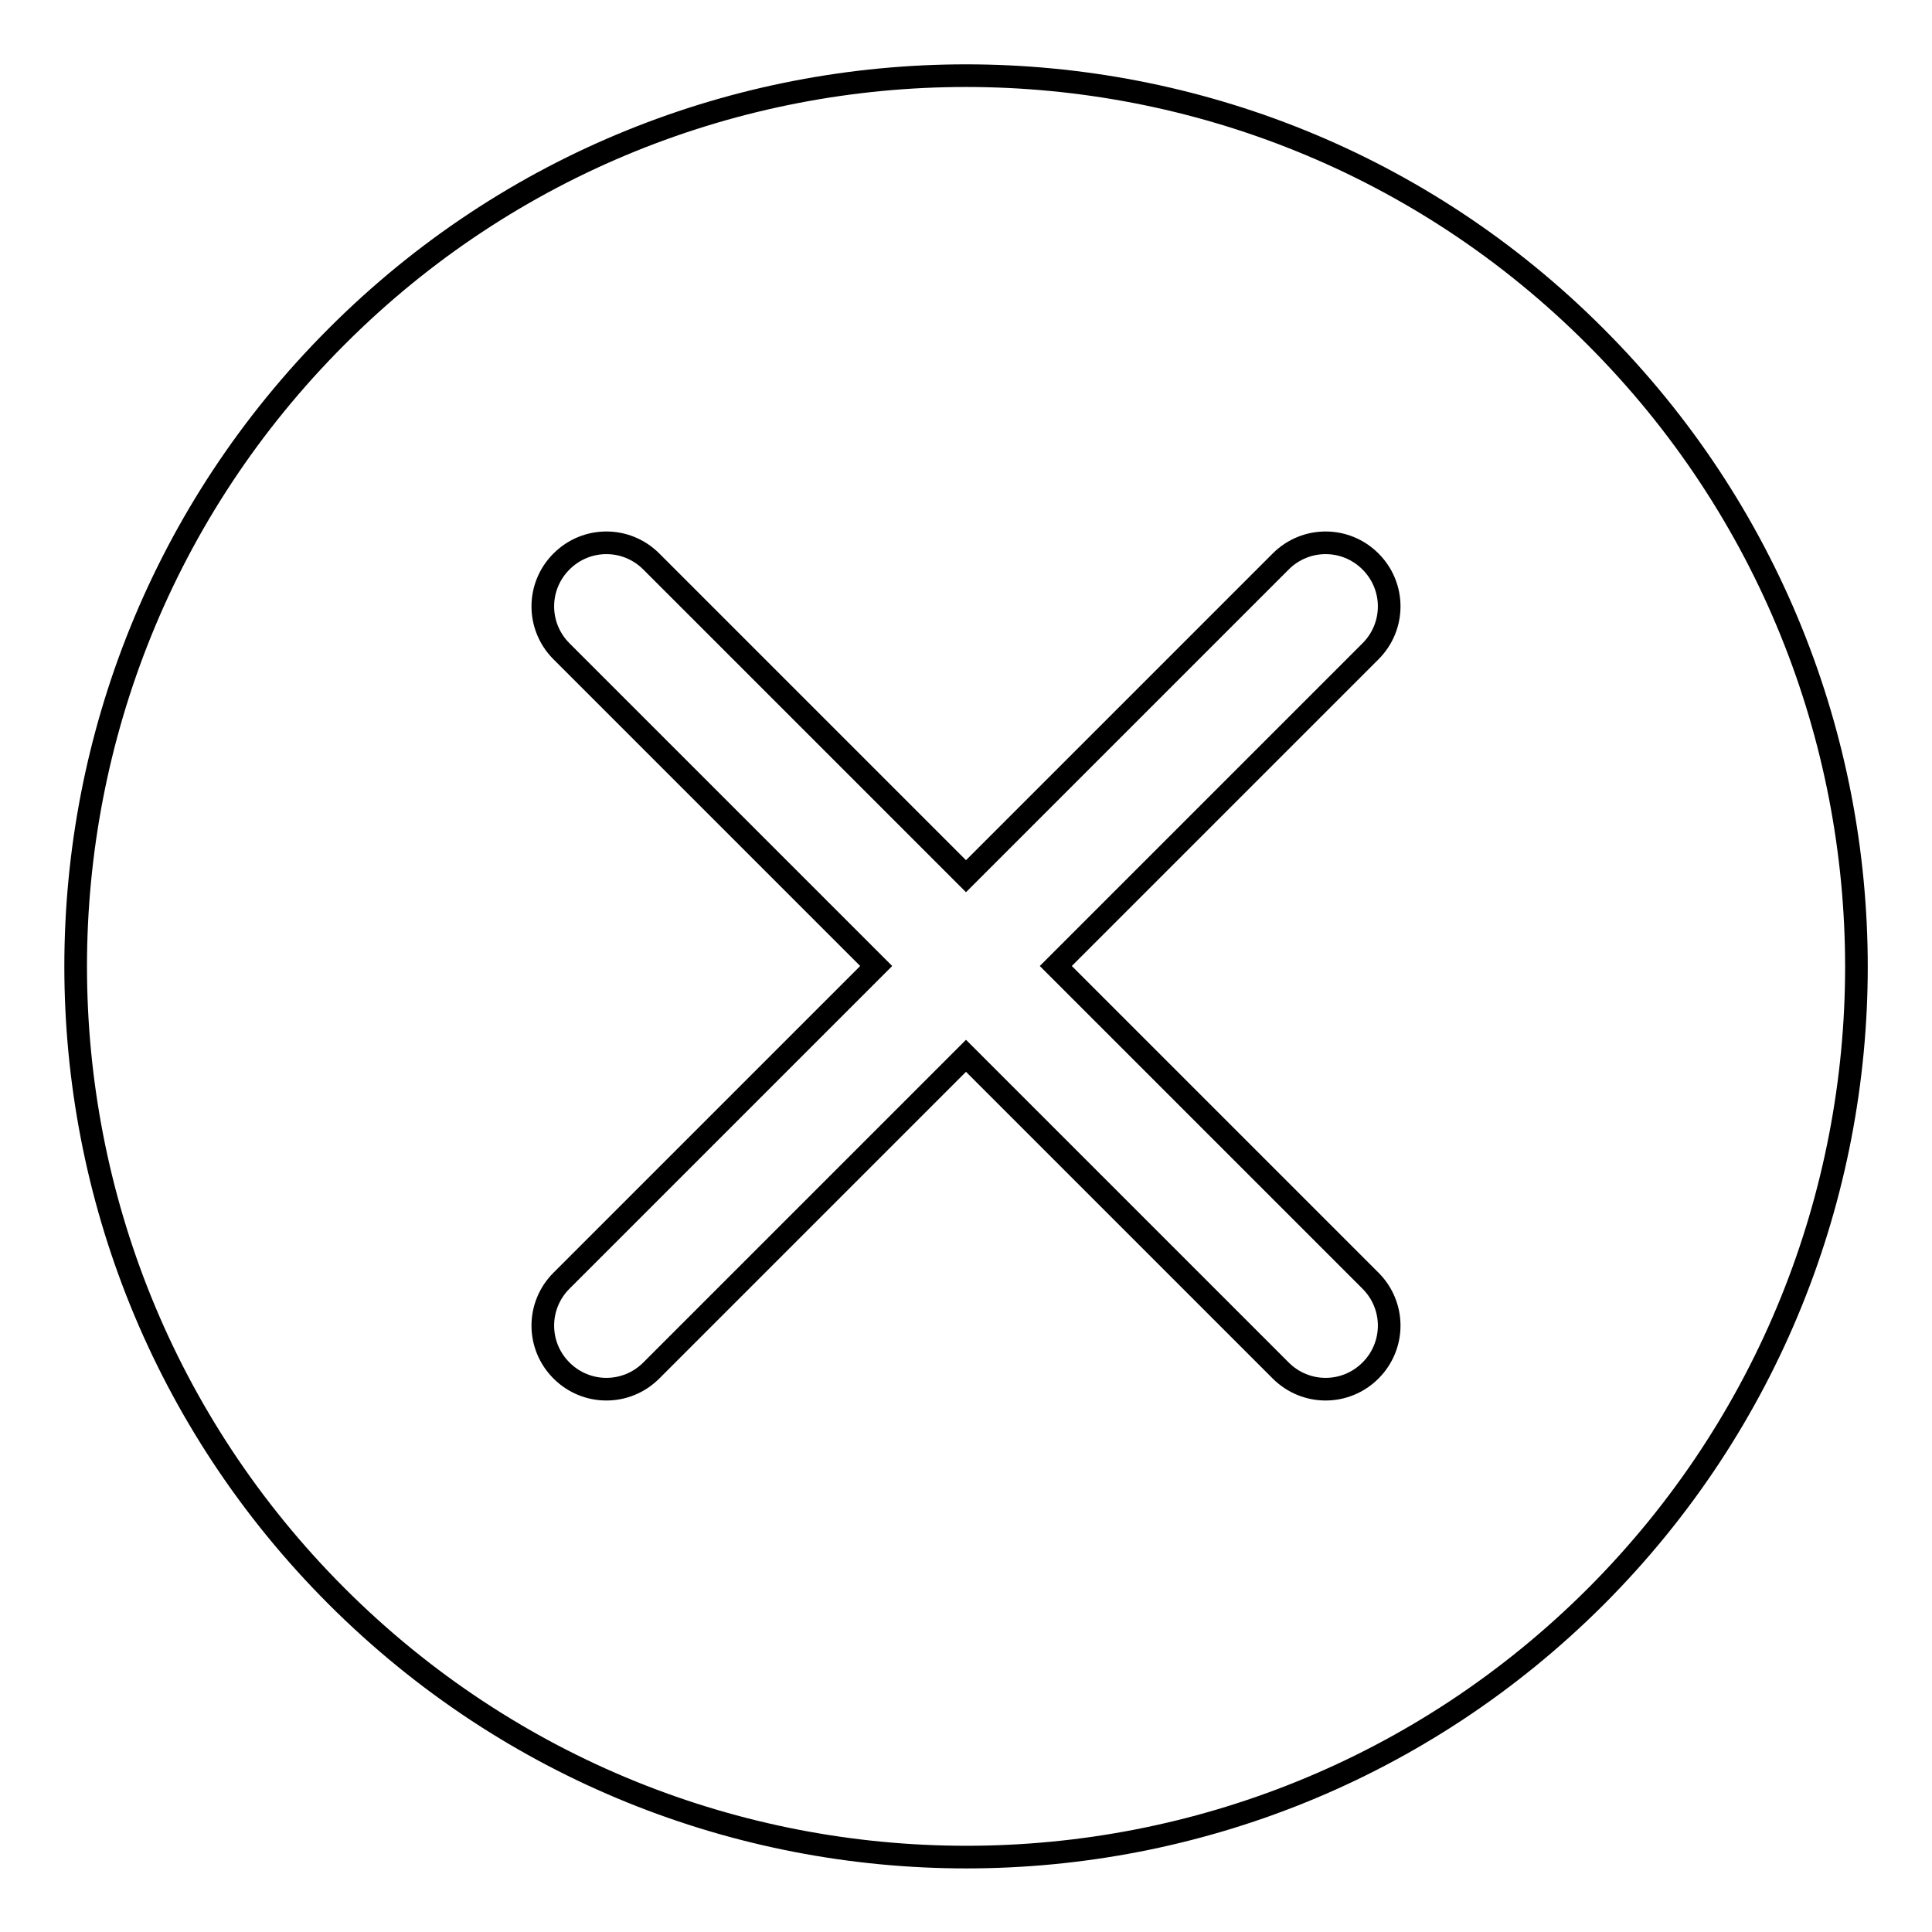 <?xml version="1.0" encoding="utf-8"?>
<!-- Svg Vector Icons : http://www.onlinewebfonts.com/icon -->
<!DOCTYPE svg PUBLIC "-//W3C//DTD SVG 1.1//EN" "http://www.w3.org/Graphics/SVG/1.1/DTD/svg11.dtd">
<svg version="1.1" xmlns="http://www.w3.org/2000/svg" xmlns:xlink="http://www.w3.org/1999/xlink" x="0px" y="0px" viewBox="0 0 256 256" enable-background="new 0 0 256 256" xml:space="preserve">
<g><g><path stroke-width="3" fill-opacity="0" stroke="#000000"  d="M211.4,44.6C165.4-1.5,90.6-1.5,44.6,44.6c-46.1,46.1-46.1,120.8,0,166.9c46.1,46.1,120.8,46.1,166.9,0C257.5,165.4,257.5,90.7,211.4,44.6z M181.6,169.7c3.3,3.3,3.3,8.6,0,11.9c-3.3,3.3-8.6,3.3-11.9,0L128,139.9l-41.7,41.7c-3.3,3.3-8.6,3.3-11.9,0c-3.3-3.3-3.3-8.6,0-11.9l41.7-41.7L74.4,86.3c-3.3-3.3-3.3-8.6,0-11.9c3.3-3.3,8.6-3.3,11.9,0l41.7,41.7l41.7-41.7c3.3-3.3,8.6-3.3,11.9,0c3.3,3.3,3.3,8.6,0,11.9L139.9,128L181.6,169.7z"/></g></g>
</svg>